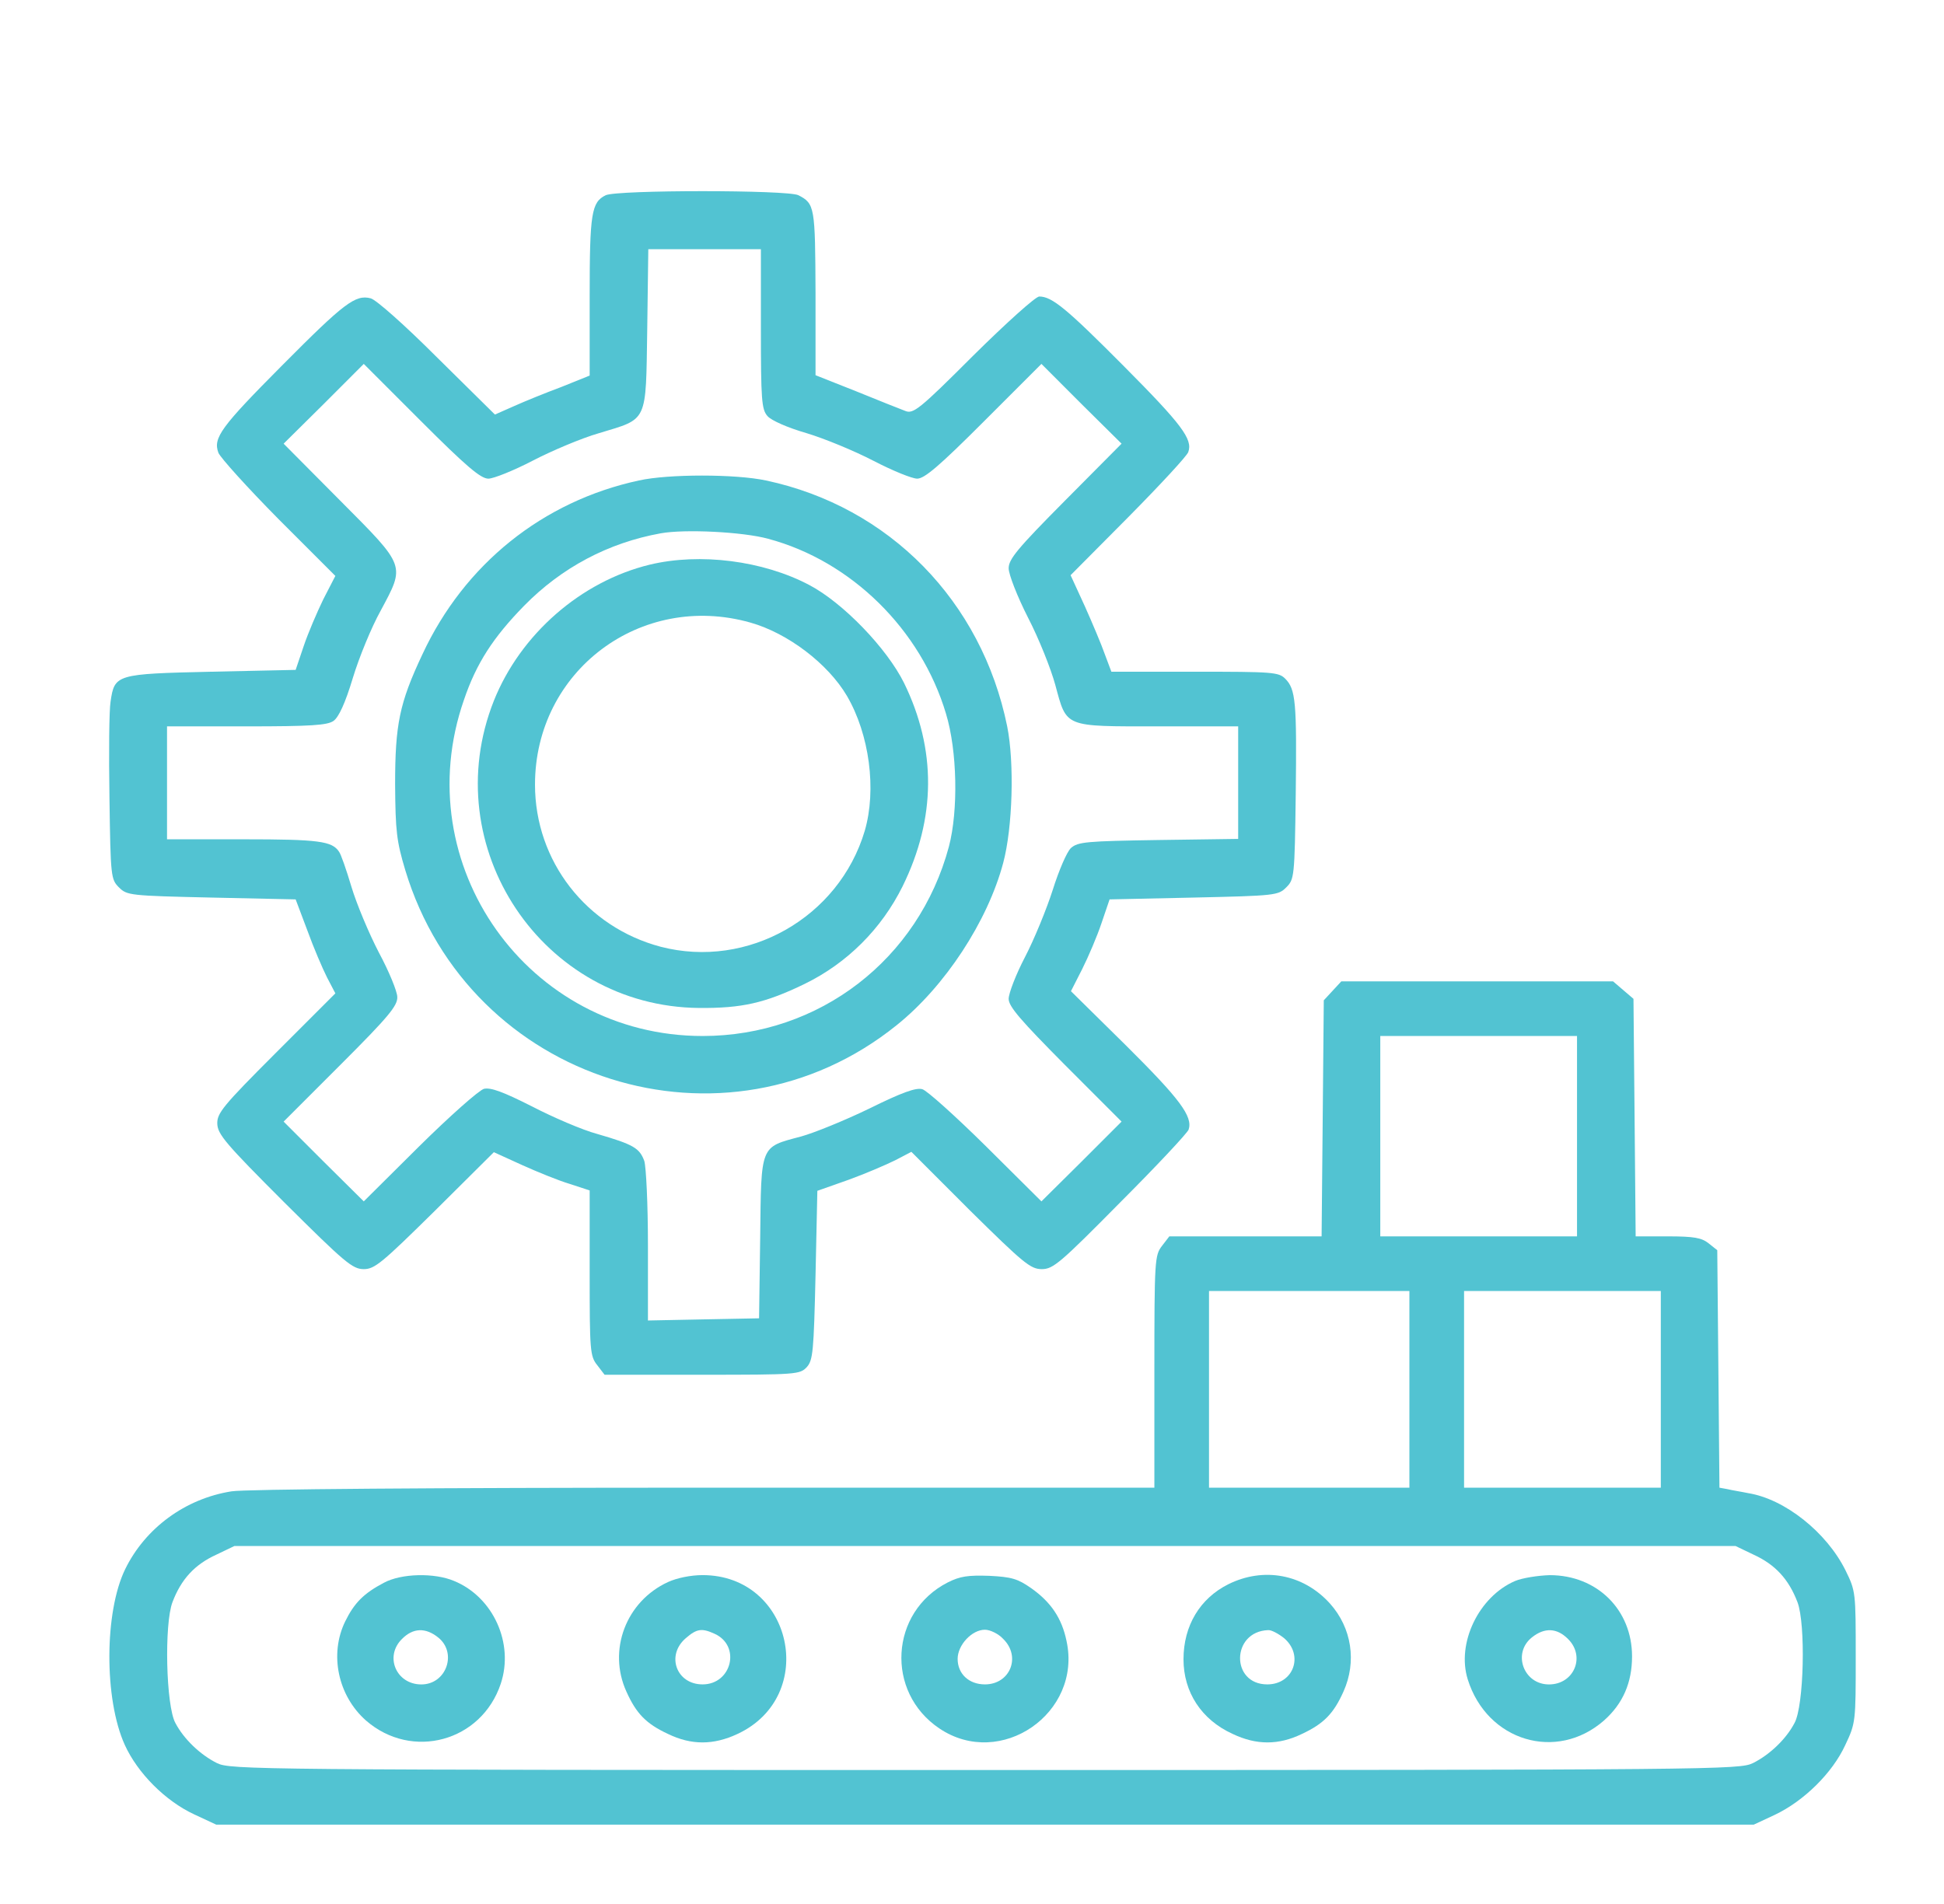  <svg width="49" height="48" viewBox="0 0 49 48" fill="none"
                                xmlns="http://www.w3.org/2000/svg">
                                <path
                                    d="M15.267 4.922C14.909 5.097 14.863 5.372 14.863 7.466V9.468L14.156 9.753C13.761 9.9 13.219 10.12 12.953 10.24L12.475 10.451L11.024 9.018C10.179 8.173 9.481 7.558 9.344 7.521C8.958 7.42 8.673 7.641 7.13 9.193C5.56 10.772 5.367 11.039 5.505 11.415C5.56 11.544 6.24 12.297 7.02 13.086L8.453 14.519L8.15 15.107C7.994 15.428 7.764 15.961 7.654 16.291L7.452 16.888L5.331 16.934C2.924 16.989 2.888 16.999 2.787 17.687C2.75 17.908 2.741 19.001 2.759 20.121C2.787 22.105 2.796 22.169 2.998 22.371C3.2 22.573 3.273 22.582 5.331 22.628L7.452 22.674L7.746 23.454C7.902 23.886 8.131 24.419 8.242 24.639L8.453 25.043L6.956 26.54C5.615 27.881 5.468 28.065 5.477 28.331C5.487 28.597 5.689 28.836 7.167 30.314C8.692 31.83 8.884 31.995 9.169 31.995C9.445 31.995 9.628 31.839 10.96 30.526L12.448 29.047L13.155 29.369C13.54 29.543 14.082 29.764 14.358 29.846L14.863 30.011V32.087C14.863 34.061 14.872 34.19 15.056 34.419L15.239 34.658H17.701C20.088 34.658 20.162 34.649 20.336 34.465C20.492 34.291 20.511 34.071 20.556 32.151L20.602 30.021L21.383 29.745C21.815 29.589 22.347 29.359 22.568 29.249L22.972 29.038L24.45 30.517C25.8 31.848 25.975 31.995 26.259 31.995C26.544 31.995 26.719 31.848 28.234 30.314C29.152 29.396 29.924 28.57 29.96 28.478C30.07 28.147 29.74 27.706 28.381 26.356L26.994 24.988L27.279 24.428C27.435 24.116 27.655 23.601 27.765 23.271L27.968 22.674L30.089 22.628C32.146 22.582 32.219 22.573 32.421 22.371C32.623 22.169 32.633 22.114 32.66 20.029C32.688 17.697 32.66 17.375 32.394 17.109C32.229 16.944 32.072 16.934 30.116 16.934H28.013L27.848 16.494C27.765 16.255 27.536 15.713 27.343 15.281L26.985 14.501L28.445 13.031C29.244 12.223 29.924 11.489 29.951 11.397C30.07 11.075 29.786 10.699 28.335 9.239C26.884 7.779 26.517 7.475 26.195 7.475C26.103 7.475 25.359 8.146 24.533 8.963C23.165 10.332 23.018 10.442 22.816 10.359C22.696 10.313 22.136 10.093 21.576 9.863L20.556 9.459V7.384C20.547 5.216 20.538 5.134 20.125 4.922C19.868 4.785 15.552 4.785 15.267 4.922ZM19.179 8.293C19.179 10.074 19.197 10.322 19.344 10.488C19.436 10.598 19.849 10.781 20.327 10.919C20.786 11.057 21.539 11.369 22.017 11.617C22.494 11.865 22.99 12.067 23.119 12.067C23.302 12.067 23.679 11.746 24.799 10.625L26.25 9.174L27.26 10.185L28.27 11.185L26.847 12.618C25.644 13.83 25.424 14.097 25.424 14.326C25.424 14.482 25.644 15.043 25.91 15.566C26.186 16.099 26.489 16.861 26.599 17.265C26.893 18.349 26.801 18.312 29.198 18.312H31.209V19.726V21.149L29.198 21.177C27.389 21.205 27.169 21.223 26.994 21.379C26.893 21.471 26.691 21.939 26.535 22.435C26.379 22.922 26.067 23.684 25.837 24.125C25.607 24.566 25.424 25.043 25.424 25.181C25.424 25.374 25.718 25.714 26.847 26.852L28.27 28.276L27.26 29.286L26.25 30.287L24.854 28.9C24.083 28.138 23.358 27.486 23.247 27.459C23.091 27.413 22.733 27.541 21.916 27.945C21.291 28.248 20.52 28.561 20.189 28.652C19.151 28.928 19.188 28.845 19.161 31.205L19.133 33.235L17.737 33.262L16.332 33.29V31.416C16.332 30.342 16.286 29.424 16.24 29.268C16.121 28.946 15.974 28.854 15.056 28.588C14.679 28.487 13.935 28.166 13.403 27.89C12.677 27.523 12.374 27.413 12.2 27.449C12.071 27.486 11.336 28.138 10.565 28.9L9.169 30.287L8.159 29.286L7.149 28.276L8.591 26.834C9.794 25.631 10.023 25.355 10.014 25.135C10.014 24.997 9.803 24.483 9.546 24.006C9.298 23.528 8.986 22.784 8.857 22.352C8.728 21.921 8.591 21.526 8.545 21.471C8.37 21.205 8.03 21.159 6.148 21.159H4.21V19.735V18.312H6.212C7.838 18.312 8.251 18.284 8.407 18.174C8.536 18.082 8.701 17.733 8.894 17.09C9.05 16.576 9.362 15.814 9.592 15.401C10.216 14.234 10.244 14.299 8.572 12.618L7.149 11.185L8.159 10.185L9.169 9.174L10.62 10.625C11.75 11.755 12.117 12.067 12.31 12.067C12.438 12.067 12.944 11.865 13.421 11.617C13.899 11.369 14.652 11.048 15.102 10.919C16.341 10.543 16.277 10.681 16.314 8.302L16.341 6.282H17.765H19.179V8.293Z"
                                    fill="#52C3D2" />
                                <path
                                    d="M16.103 12.113C13.678 12.637 11.704 14.225 10.648 16.494C10.069 17.724 9.959 18.257 9.959 19.781C9.968 20.957 9.996 21.205 10.216 21.939C11.832 27.284 18.288 29.323 22.605 25.842C23.817 24.869 24.891 23.234 25.286 21.756C25.525 20.865 25.571 19.23 25.387 18.312C24.744 15.153 22.412 12.774 19.308 12.113C18.536 11.948 16.846 11.948 16.103 12.113ZM19.363 13.583C21.456 14.143 23.211 15.869 23.844 17.991C24.129 18.927 24.157 20.433 23.918 21.343C23.155 24.189 20.648 26.118 17.71 26.118C13.311 26.118 10.244 21.802 11.695 17.642C12.007 16.723 12.429 16.071 13.21 15.272C14.156 14.308 15.331 13.684 16.654 13.445C17.26 13.335 18.729 13.408 19.363 13.583Z"
                                    fill="#52C3D2" />
                                <path
                                    d="M16.378 14.235C14.642 14.657 13.118 15.989 12.447 17.669C10.987 21.352 13.669 25.374 17.618 25.411C18.692 25.42 19.28 25.291 20.281 24.805C21.355 24.281 22.218 23.418 22.751 22.343C23.596 20.626 23.605 18.89 22.788 17.219C22.356 16.347 21.254 15.199 20.4 14.749C19.234 14.133 17.645 13.931 16.378 14.235ZM18.913 15.695C19.858 15.961 20.869 16.732 21.346 17.541C21.916 18.514 22.099 19.91 21.796 20.948C21.144 23.133 18.848 24.437 16.653 23.868C14.78 23.372 13.485 21.71 13.485 19.781C13.485 16.916 16.148 14.914 18.913 15.695Z"
                                    fill="#52C3D2" />
                                <path
                                    d="M33.588 24.979L33.367 25.218L33.34 28.194L33.312 31.169H31.393H29.474L29.29 31.408C29.106 31.646 29.097 31.757 29.097 34.576V37.505H17.737C10.969 37.505 6.148 37.542 5.836 37.597C4.669 37.781 3.659 38.525 3.154 39.562C2.631 40.637 2.621 42.832 3.145 43.989C3.466 44.696 4.164 45.403 4.899 45.743L5.45 46H24.827H44.204L44.736 45.752C45.471 45.403 46.187 44.696 46.509 43.998C46.775 43.438 46.775 43.401 46.775 41.776C46.775 40.141 46.775 40.114 46.518 39.59C46.04 38.626 44.984 37.79 44.066 37.643C43.891 37.606 43.653 37.57 43.542 37.542L43.34 37.505L43.313 34.512L43.285 31.518L43.065 31.343C42.89 31.206 42.707 31.169 42.036 31.169H41.228L41.201 28.175L41.173 25.181L40.916 24.961L40.659 24.741H37.233H33.808L33.588 24.979ZM39.75 28.643V31.169H37.27H34.791V28.643V26.118H37.27H39.75V28.643ZM35.525 35.026V37.505H33H30.474V35.026V32.546H33H35.525V35.026ZM41.862 35.026V37.505H39.382H36.903V35.026V32.546H39.382H41.862V35.026ZM44.204 39.195C44.745 39.443 45.085 39.81 45.306 40.389C45.517 40.94 45.471 43.006 45.232 43.438C45.021 43.842 44.608 44.237 44.185 44.448C43.846 44.613 43.313 44.623 24.827 44.623C6.341 44.623 5.808 44.613 5.468 44.448C5.046 44.237 4.633 43.842 4.421 43.438C4.183 43.006 4.137 40.94 4.348 40.389C4.568 39.81 4.908 39.443 5.45 39.195L5.909 38.975H24.827H43.745L44.204 39.195Z"
                                    fill="#52C3D2" />
                                <path
                                    d="M9.674 39.903C9.169 40.169 8.931 40.408 8.701 40.876C8.297 41.703 8.517 42.749 9.224 43.374C10.382 44.384 12.136 43.907 12.622 42.447C12.962 41.427 12.43 40.261 11.447 39.857C10.951 39.646 10.115 39.664 9.674 39.903ZM11.043 41.28C11.53 41.666 11.254 42.465 10.62 42.465C9.987 42.465 9.684 41.758 10.134 41.317C10.409 41.041 10.721 41.023 11.043 41.28Z"
                                    fill="#52C3D2" />
                                <path
                                    d="M16.837 39.884C15.78 40.37 15.312 41.601 15.79 42.648C16.038 43.199 16.285 43.456 16.837 43.713C17.424 43.998 17.984 43.998 18.59 43.713C20.638 42.758 19.977 39.709 17.709 39.709C17.406 39.709 17.057 39.783 16.837 39.884ZM18.012 41.188C18.682 41.491 18.444 42.464 17.709 42.464C17.048 42.464 16.781 41.73 17.287 41.298C17.562 41.059 17.691 41.041 18.012 41.188Z"
                                    fill="#52C3D2" />
                                <path
                                    d="M23.89 39.893C22.43 40.636 22.31 42.657 23.678 43.575C25.221 44.613 27.278 43.189 26.883 41.371C26.764 40.793 26.488 40.389 25.993 40.039C25.653 39.801 25.497 39.755 24.936 39.727C24.404 39.709 24.202 39.736 23.89 39.893ZM25.285 41.316C25.745 41.766 25.46 42.464 24.826 42.464C24.422 42.464 24.138 42.198 24.138 41.821C24.138 41.472 24.496 41.086 24.826 41.086C24.955 41.086 25.166 41.187 25.285 41.316Z"
                                    fill="#52C3D2" />
                                <path
                                    d="M30.961 39.939C30.244 40.297 29.831 40.986 29.831 41.831C29.831 42.657 30.281 43.355 31.071 43.713C31.668 43.998 32.228 43.998 32.816 43.713C33.367 43.456 33.615 43.199 33.862 42.648C34.202 41.895 34.074 41.041 33.523 40.426C32.852 39.682 31.851 39.498 30.961 39.939ZM32.366 41.298C32.871 41.73 32.604 42.464 31.943 42.464C31.016 42.464 31.034 41.133 31.962 41.096C32.044 41.087 32.228 41.188 32.366 41.298Z"
                                    fill="#52C3D2" />
                                <path
                                    d="M38.189 39.857C37.271 40.252 36.711 41.427 36.995 42.336C37.482 43.897 39.236 44.421 40.43 43.374C40.907 42.951 41.137 42.419 41.137 41.758C41.137 40.582 40.255 39.71 39.062 39.71C38.759 39.719 38.364 39.783 38.189 39.857ZM39.521 41.317C39.971 41.758 39.677 42.465 39.043 42.465C38.4 42.465 38.116 41.675 38.612 41.28C38.933 41.023 39.245 41.041 39.521 41.317Z"
                                    fill="#52C3D2" />
                            </svg>